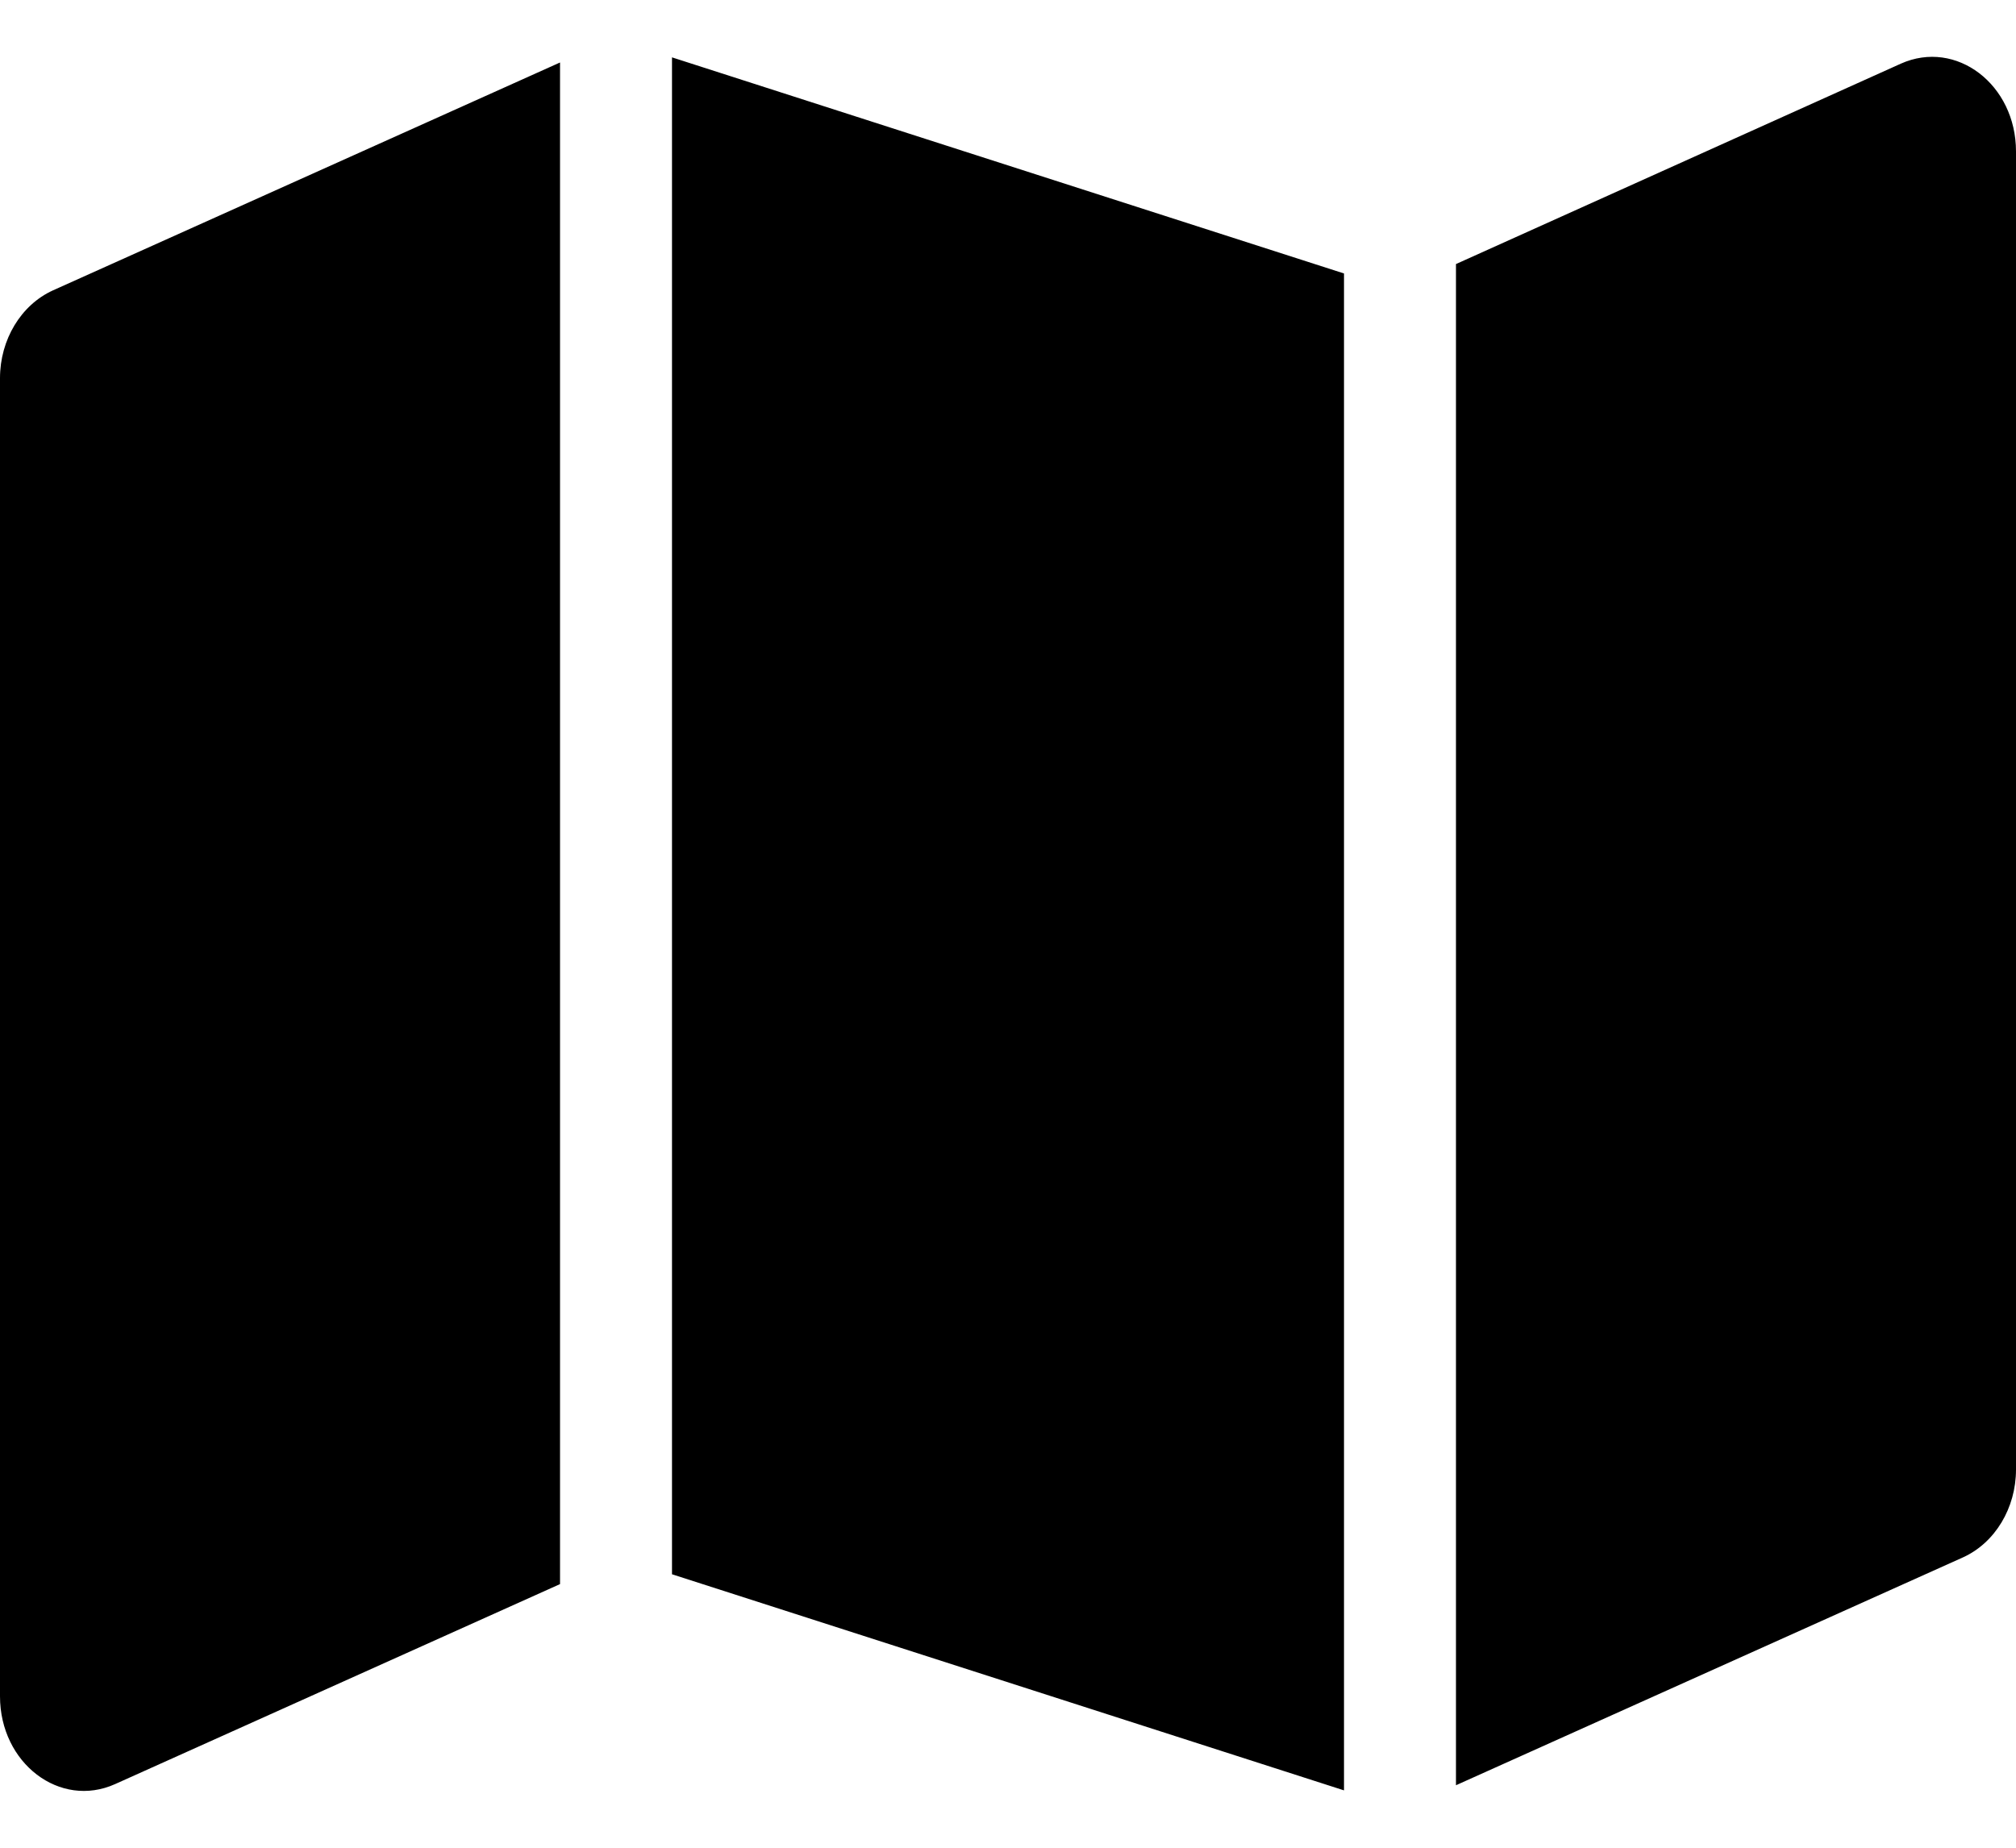 <svg width="24" height="22" viewBox="0 0 24 22" fill="none" xmlns="http://www.w3.org/2000/svg">
<path d="M16 21.317L8 18.744V0.683L16 3.256V21.317ZM17.333 21.261V3.144L22.629 0.758C23.288 0.463 24 1.006 24 1.803V17.497C24 17.956 23.75 18.369 23.371 18.542L17.333 21.256V21.261ZM0.629 3.458L6.667 0.744V18.861L1.371 21.242C0.713 21.538 0 20.994 0 20.197V4.503C0 4.044 0.25 3.631 0.629 3.458Z" fill="black"/>
</svg>
